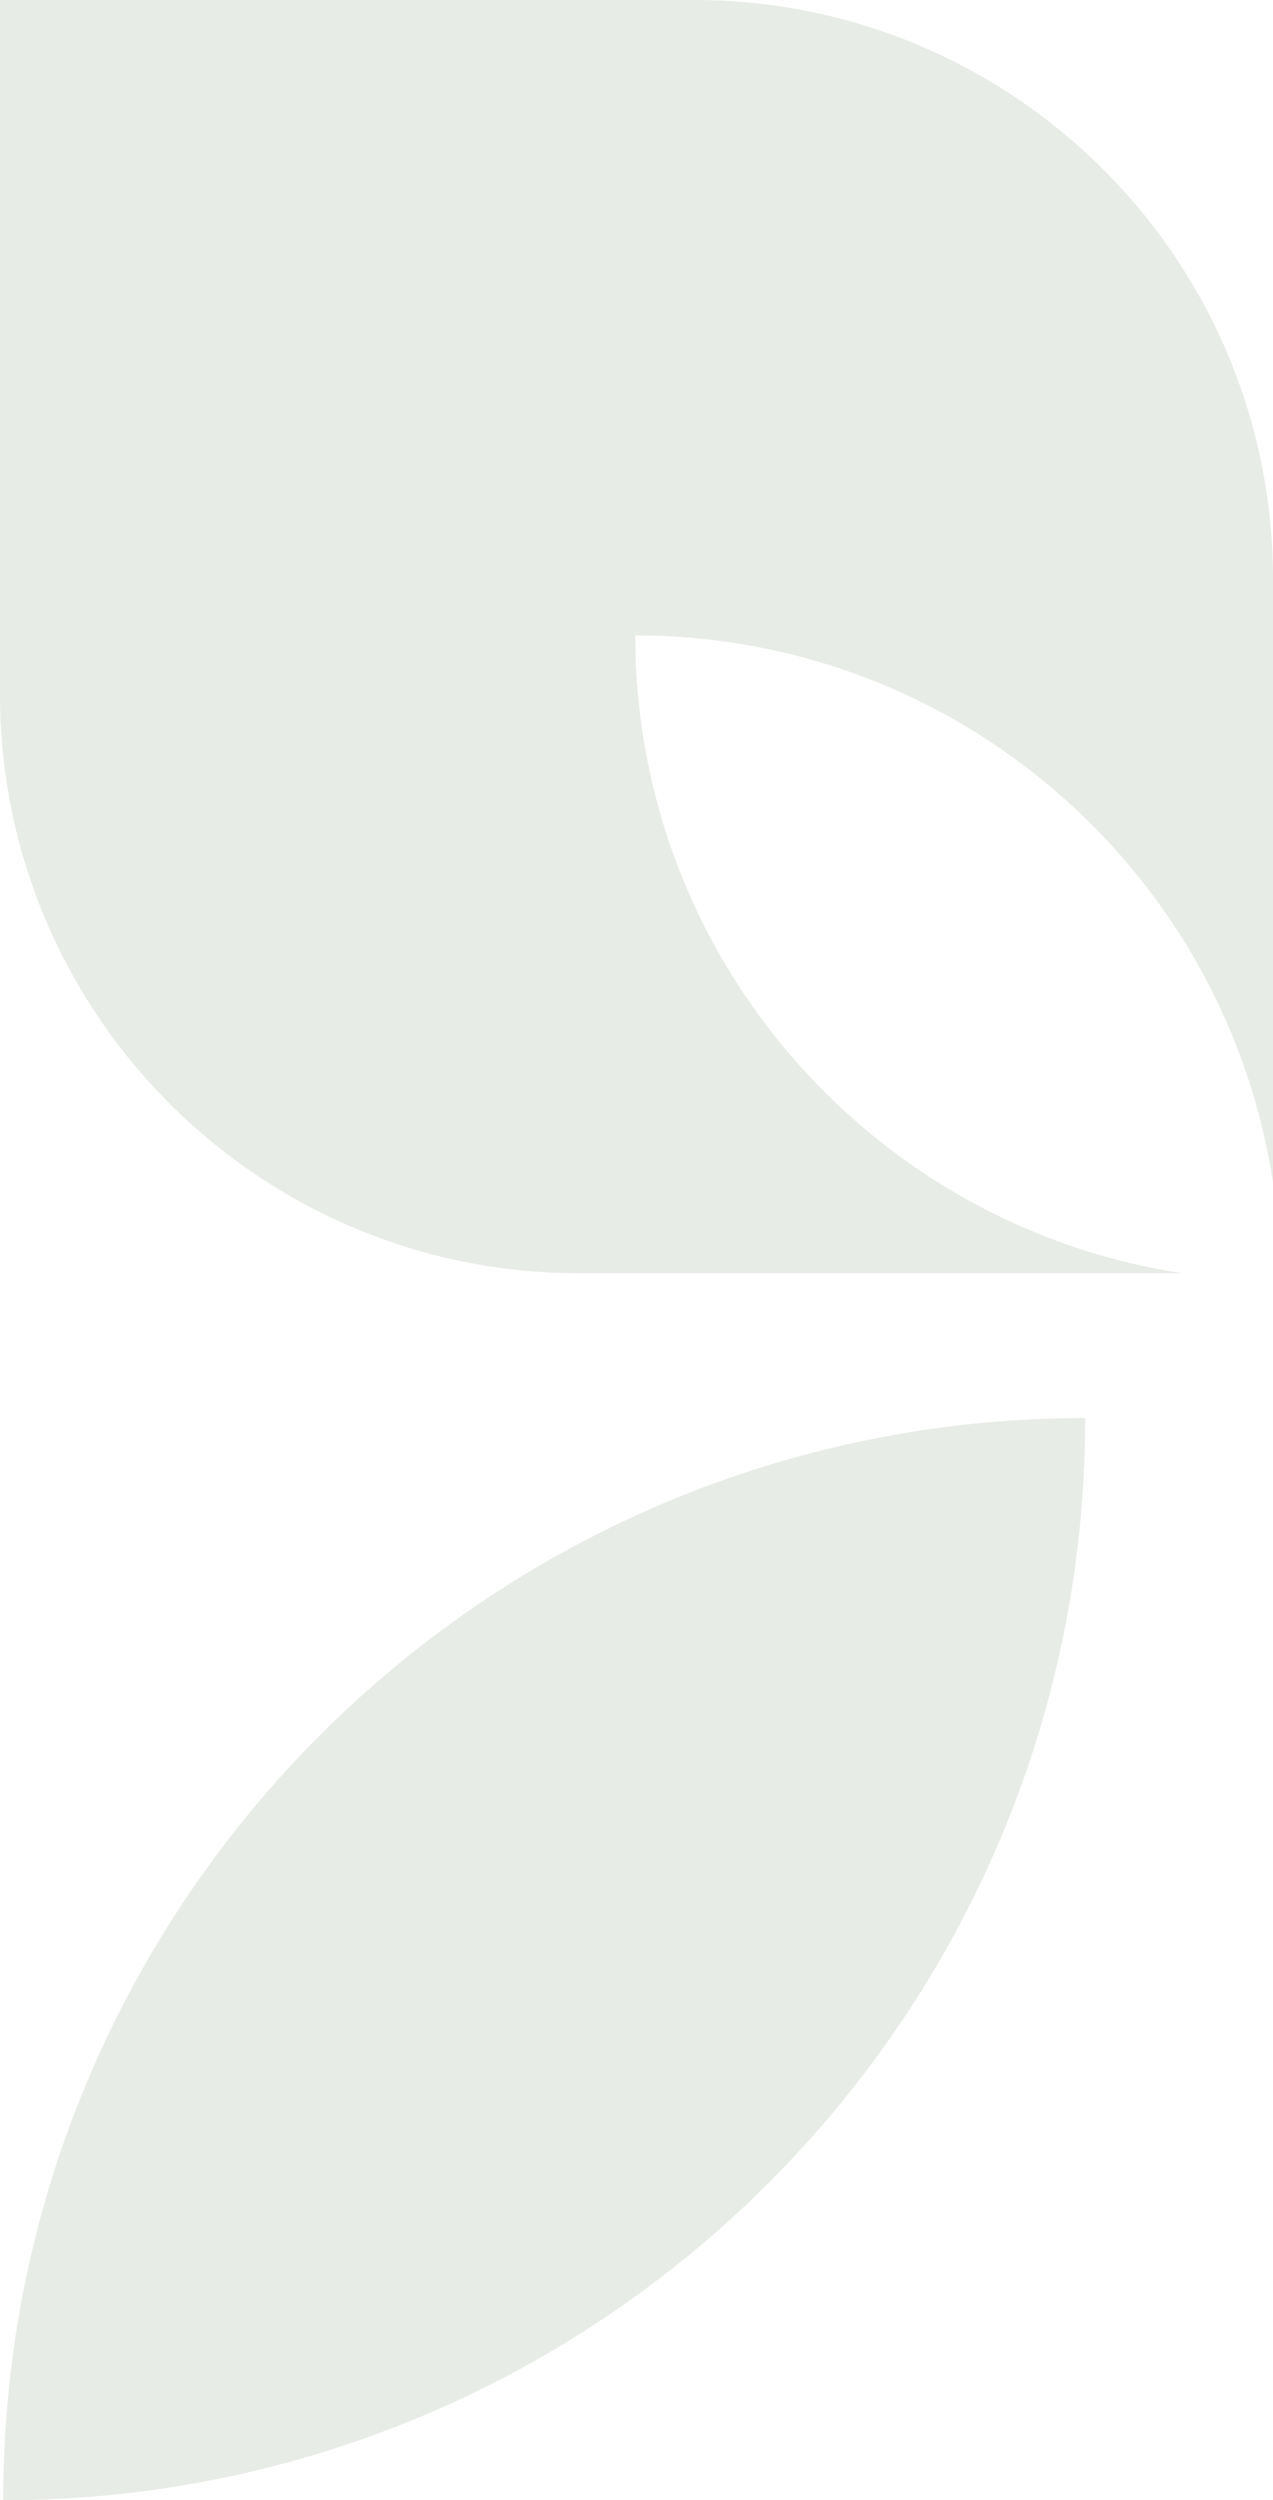 <?xml version="1.0" encoding="UTF-8"?>
<svg id="image" xmlns="http://www.w3.org/2000/svg" viewBox="0 0 249.08 489.14">
  <defs>
    <style>
      .cls-1 {
        fill: #a6b59c;
        opacity: .25;
        stroke-width: 0px;
      }
    </style>
  </defs>
  <path class="cls-1" d="M0,135.8c0,62.57,50.72,113.29,113.29,113.29h118.04c-60.6-9.25-107.02-61.59-107.02-124.78,63.19,0,115.53,46.42,124.77,107.02v-118.04C249.08,50.72,198.36,0,135.8,0H0S0,135.79,0,135.79h0Z"/>
  <path class="cls-1" d="M212.34,277.42h0c0,116.93-94.79,211.72-211.72,211.72.01-116.92,94.8-211.72,211.72-211.72"/>
</svg>